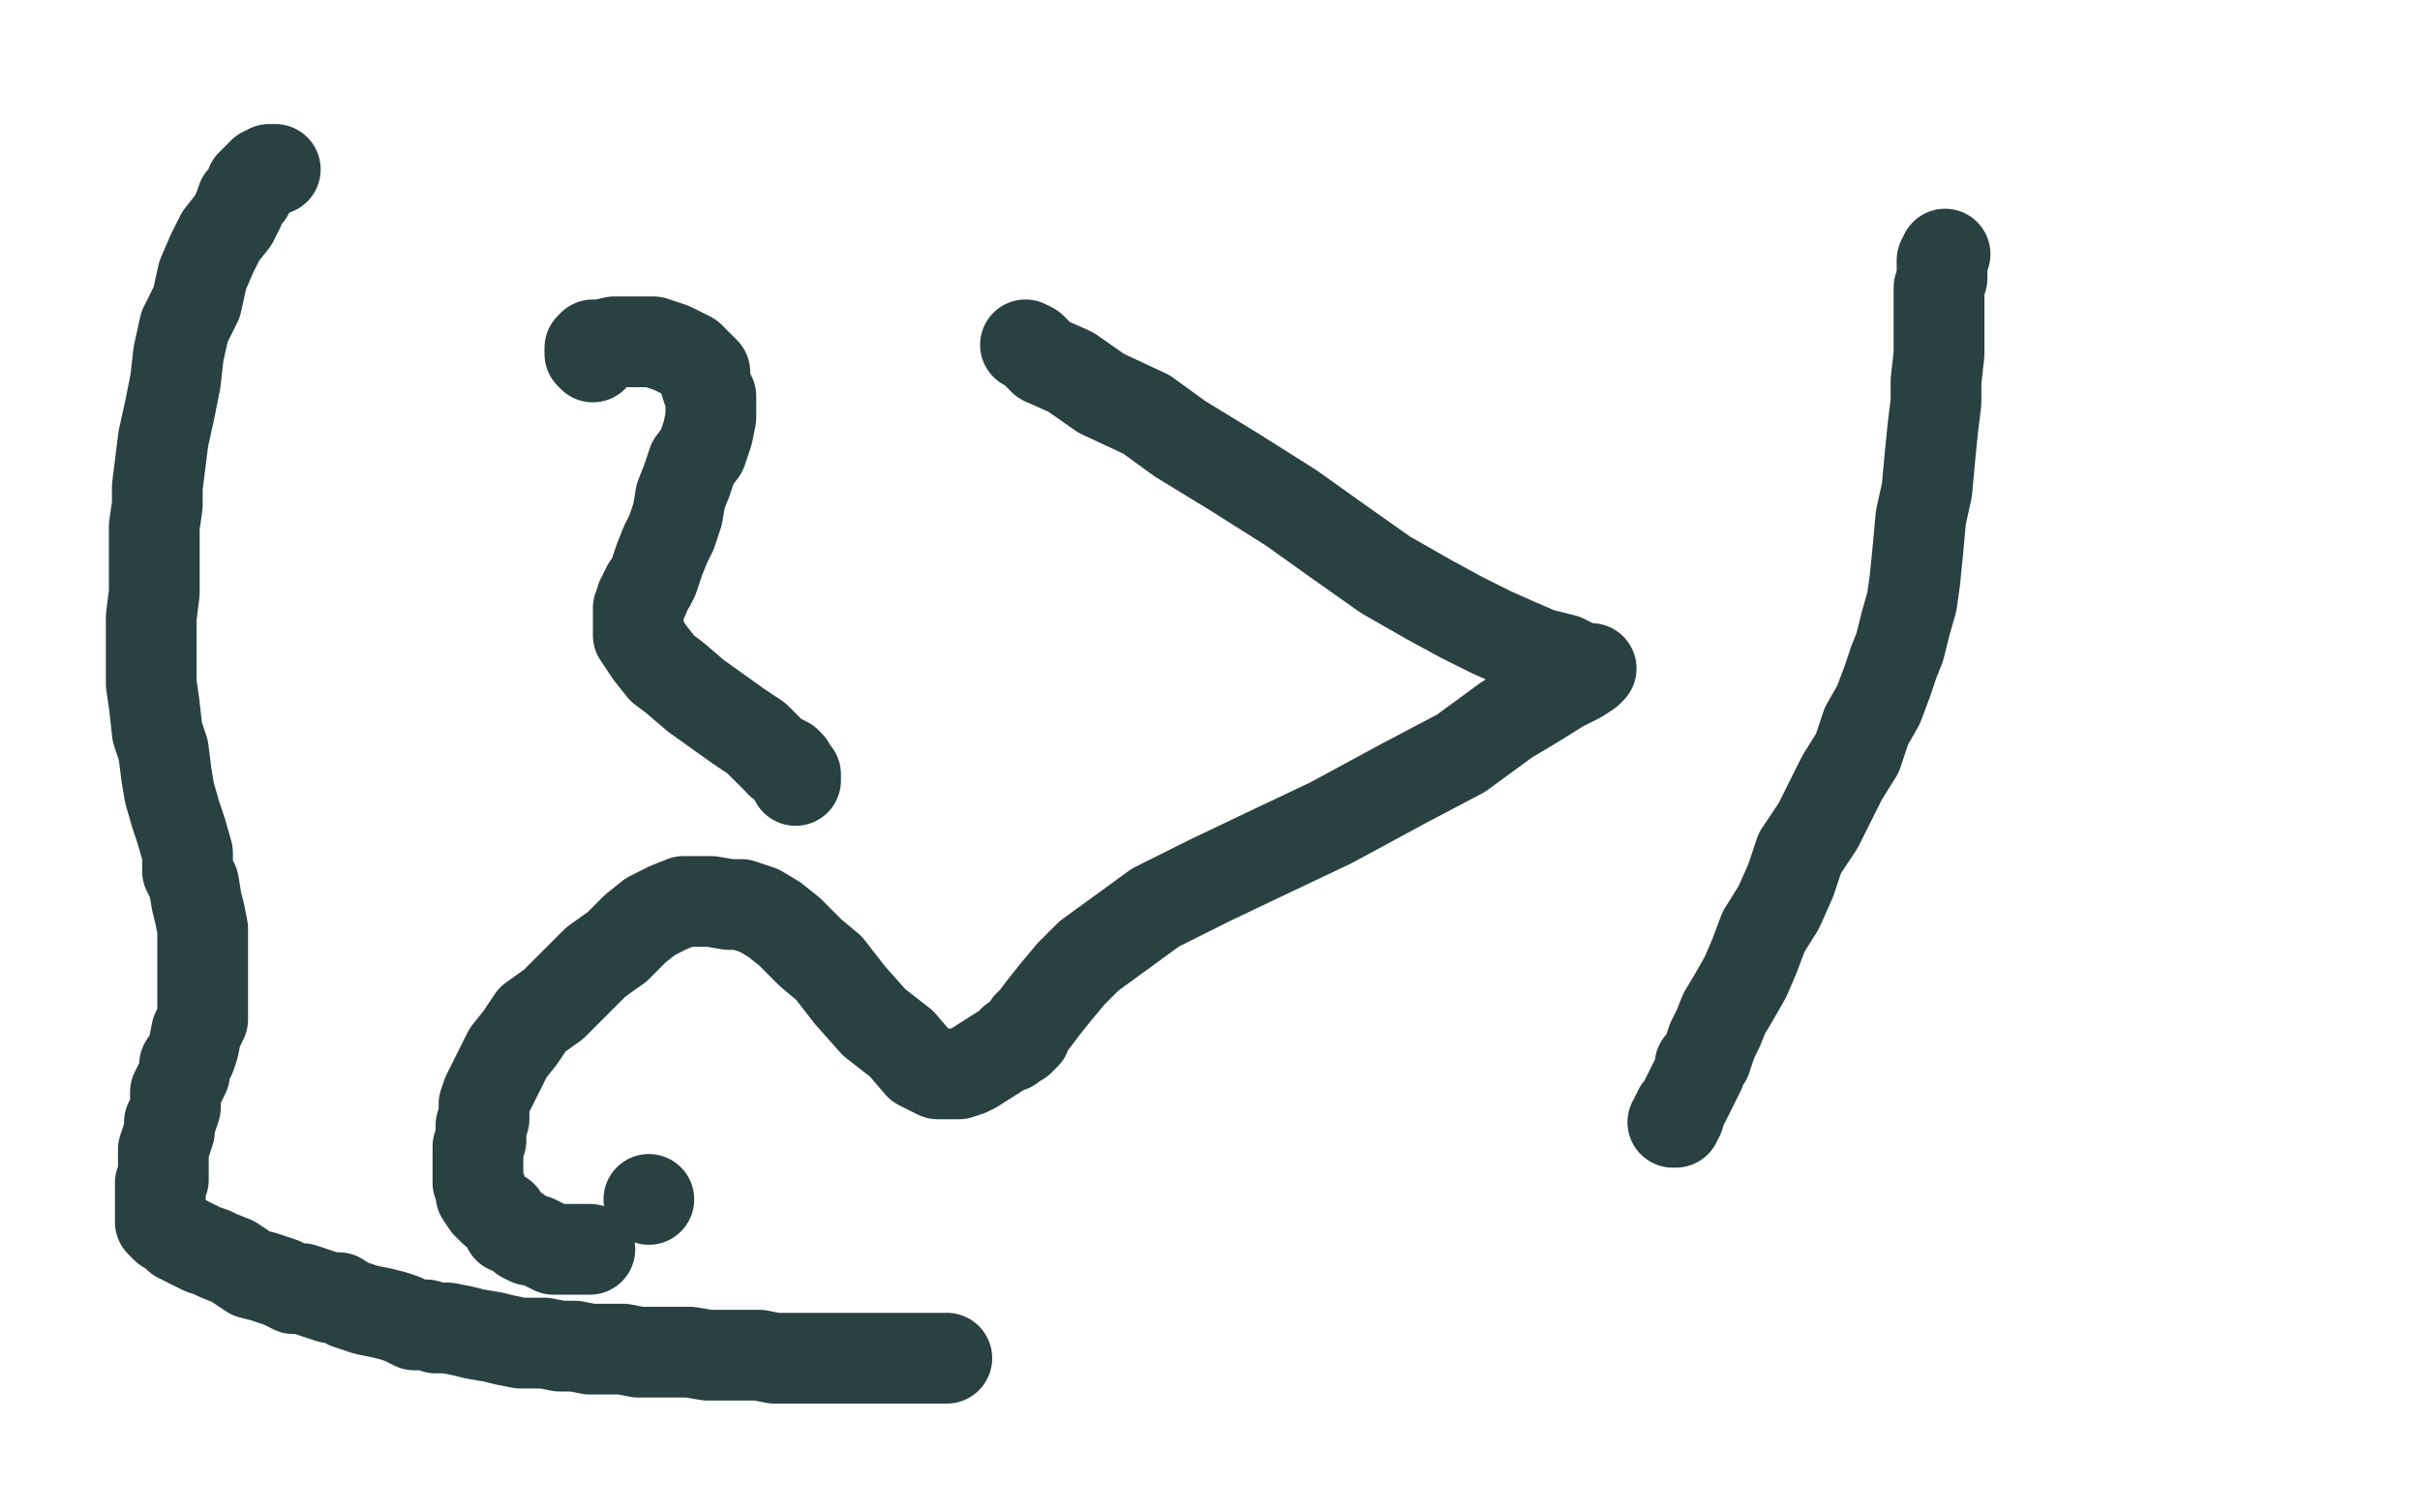 <?xml version="1.0" standalone="no"?>
<!DOCTYPE svg PUBLIC "-//W3C//DTD SVG 1.1//EN"
"http://www.w3.org/Graphics/SVG/1.1/DTD/svg11.dtd">

<svg width="800" height="500" version="1.1" xmlns="http://www.w3.org/2000/svg" xmlns:xlink="http://www.w3.org/1999/xlink" style="stroke-antialiasing: false"><desc>This SVG has been created on https://colorillo.com/</desc><rect x='0' y='0' width='800' height='500' style='fill: rgb(255,255,255); stroke-width:0' /><polyline points="196,118 195,117 195,117 195,116 195,116 195,115 195,115 196,115 196,115 196,114 196,114 198,114 198,114 199,114 199,114 203,113 203,113 206,113 206,113 209,113 209,113 213,113 216,113 219,114 222,115 226,117 228,118 230,120 232,122 233,123 233,126 234,129 235,131 235,134 235,138 234,143 232,149 229,153 227,159 225,164 224,170 222,176 220,180 218,185 217,188 216,191 215,193 214,194 213,196 213,197 212,198 212,199" style="fill: none; stroke: #2a4141; stroke-width: 30; stroke-linejoin: round; stroke-linecap: round; stroke-antialiasing: false; stroke-antialias: 0; opacity: 1.0"/>
<polyline points="258,252 259,252 260,252 261,253 261,254 262,255 263,256 263,258" style="fill: none; stroke: #2a4141; stroke-width: 30; stroke-linejoin: round; stroke-linecap: round; stroke-antialiasing: false; stroke-antialias: 0; opacity: 1.0"/>
<polyline points="212,199 211,201 211,203 211,205 211,206 211,209 211,210 215,216 219,221 223,224 230,230 244,240 250,244 254,248 256,250 258,251 258,252" style="fill: none; stroke: #2a4141; stroke-width: 30; stroke-linejoin: round; stroke-linecap: round; stroke-antialiasing: false; stroke-antialias: 0; opacity: 1.0"/>
<polyline points="643,84 642,86 642,86 642,89 642,89 642,92 642,92 641,95 641,95 641,102 641,102 641,106 641,106 641,112 641,112 641,117 641,117 640,126 640,126 640,133 640,133 639,141 639,141 638,151 638,151 637,162 637,162 635,171 634,182 633,192 632,199 630,206 628,214 626,219 624,225 621,233 617,240 614,249 609,257 605,265 601,273 595,282 592,291 588,300 583,308 580,316 577,323 573,330 570,335 568,340 566,344 565,347 564,350 562,352 562,354 560,358 559,360 558,362 557,364 556,366 555,367 555,369 554,369 554,370 554,371 553,371" style="fill: none; stroke: #2a4141; stroke-width: 30; stroke-linejoin: round; stroke-linecap: round; stroke-antialiasing: false; stroke-antialias: 0; opacity: 1.0"/>
<polyline points="339,114 341,115 341,115 345,119 345,119 354,123 354,123 364,130 364,130 379,137 379,137 390,145 390,145 408,156 408,156 427,168 427,168 441,178 441,178 458,190 458,190 472,198 472,198 483,204 483,204 493,209 493,209 502,213 509,216 517,218 521,220 524,221 525,221 526,221 525,222 522,224 516,227 508,232 498,238 483,249 464,259 440,272 421,281 400,291 382,300 371,308 360,316 354,322 349,328 345,333 342,337 340,339 339,342 338,342 338,343 337,344 336,344 335,344 335,345 334,345 334,346 333,346 322,353 320,354 317,355 314,355 310,355 304,352 298,345 289,338 281,329 274,320 268,315 264,311 261,308 256,304 251,301 245,299 241,299 235,298 231,298 226,298 221,300 215,303 210,307 204,313 197,318 189,326 183,332 176,337 172,343 168,348 166,352 164,356 162,360 161,362 160,365 160,367 160,370 159,372 159,374 159,377 158,379 158,382 158,384 158,386 158,387 158,390 158,391 159,393 159,395 161,398 163,400 166,402 168,406 171,407 173,409 175,410 177,410 179,411 181,412 183,413 186,413 187,413 189,413 190,413 192,413 193,413 194,413 195,413" style="fill: none; stroke: #2a4141; stroke-width: 30; stroke-linejoin: round; stroke-linecap: round; stroke-antialiasing: false; stroke-antialias: 0; opacity: 1.0"/>
<circle cx="214.5" cy="396.5" r="15" style="fill: #2a4141; stroke-antialiasing: false; stroke-antialias: 0; opacity: 1.0"/>
<polyline points="91,56 90,56 90,56 89,56 89,56 88,57 88,57 87,57 87,57 86,58 86,58 85,59 85,59 83,61 83,61 82,64 82,64 80,66 80,66 79,69 79,69 77,73 77,73 73,78 70,84 67,91 65,100 61,108 59,117 58,126 56,136 54,145 53,153 52,161 52,167 51,174 51,181 51,188 51,196 50,204 50,211 50,219 50,226 51,233 52,242 54,248 55,256 56,262 58,269 60,275 62,282 62,288 64,292 65,298 66,302 67,307 67,311 67,317 67,321 67,327 67,332 67,337 65,341 64,346 63,349 61,352 61,355 60,357 59,359 58,361 58,366 57,369 56,371 56,374 55,377 54,380 54,381 54,383 54,384 54,387 54,388 54,389 54,390 53,391 53,392 53,393 53,395 53,396 53,397 53,398 53,399 53,400 53,401 53,402 53,403 53,404 55,406 57,407 59,409 61,410 63,411 65,412 67,413 70,414 72,415 77,417 80,419 83,421 87,422 90,423 93,424 97,426 100,426 103,427 106,428 109,429 112,429 115,431 118,432 121,433 126,434 130,435 133,436 137,438 141,438 144,439 148,439 153,440 157,441 163,442 167,443 172,444 175,444 180,444 185,445 190,445 195,446 200,446 206,446 211,447 217,447 223,447 228,447 234,448 239,448 245,448 251,448 256,449 262,449 267,449 273,449 277,449 283,449 287,449 292,449 298,449 301,449 306,449 308,449 311,449 312,449 313,449" style="fill: none; stroke: #2a4141; stroke-width: 30; stroke-linejoin: round; stroke-linecap: round; stroke-antialiasing: false; stroke-antialias: 0; opacity: 1.0"/>
</svg>
